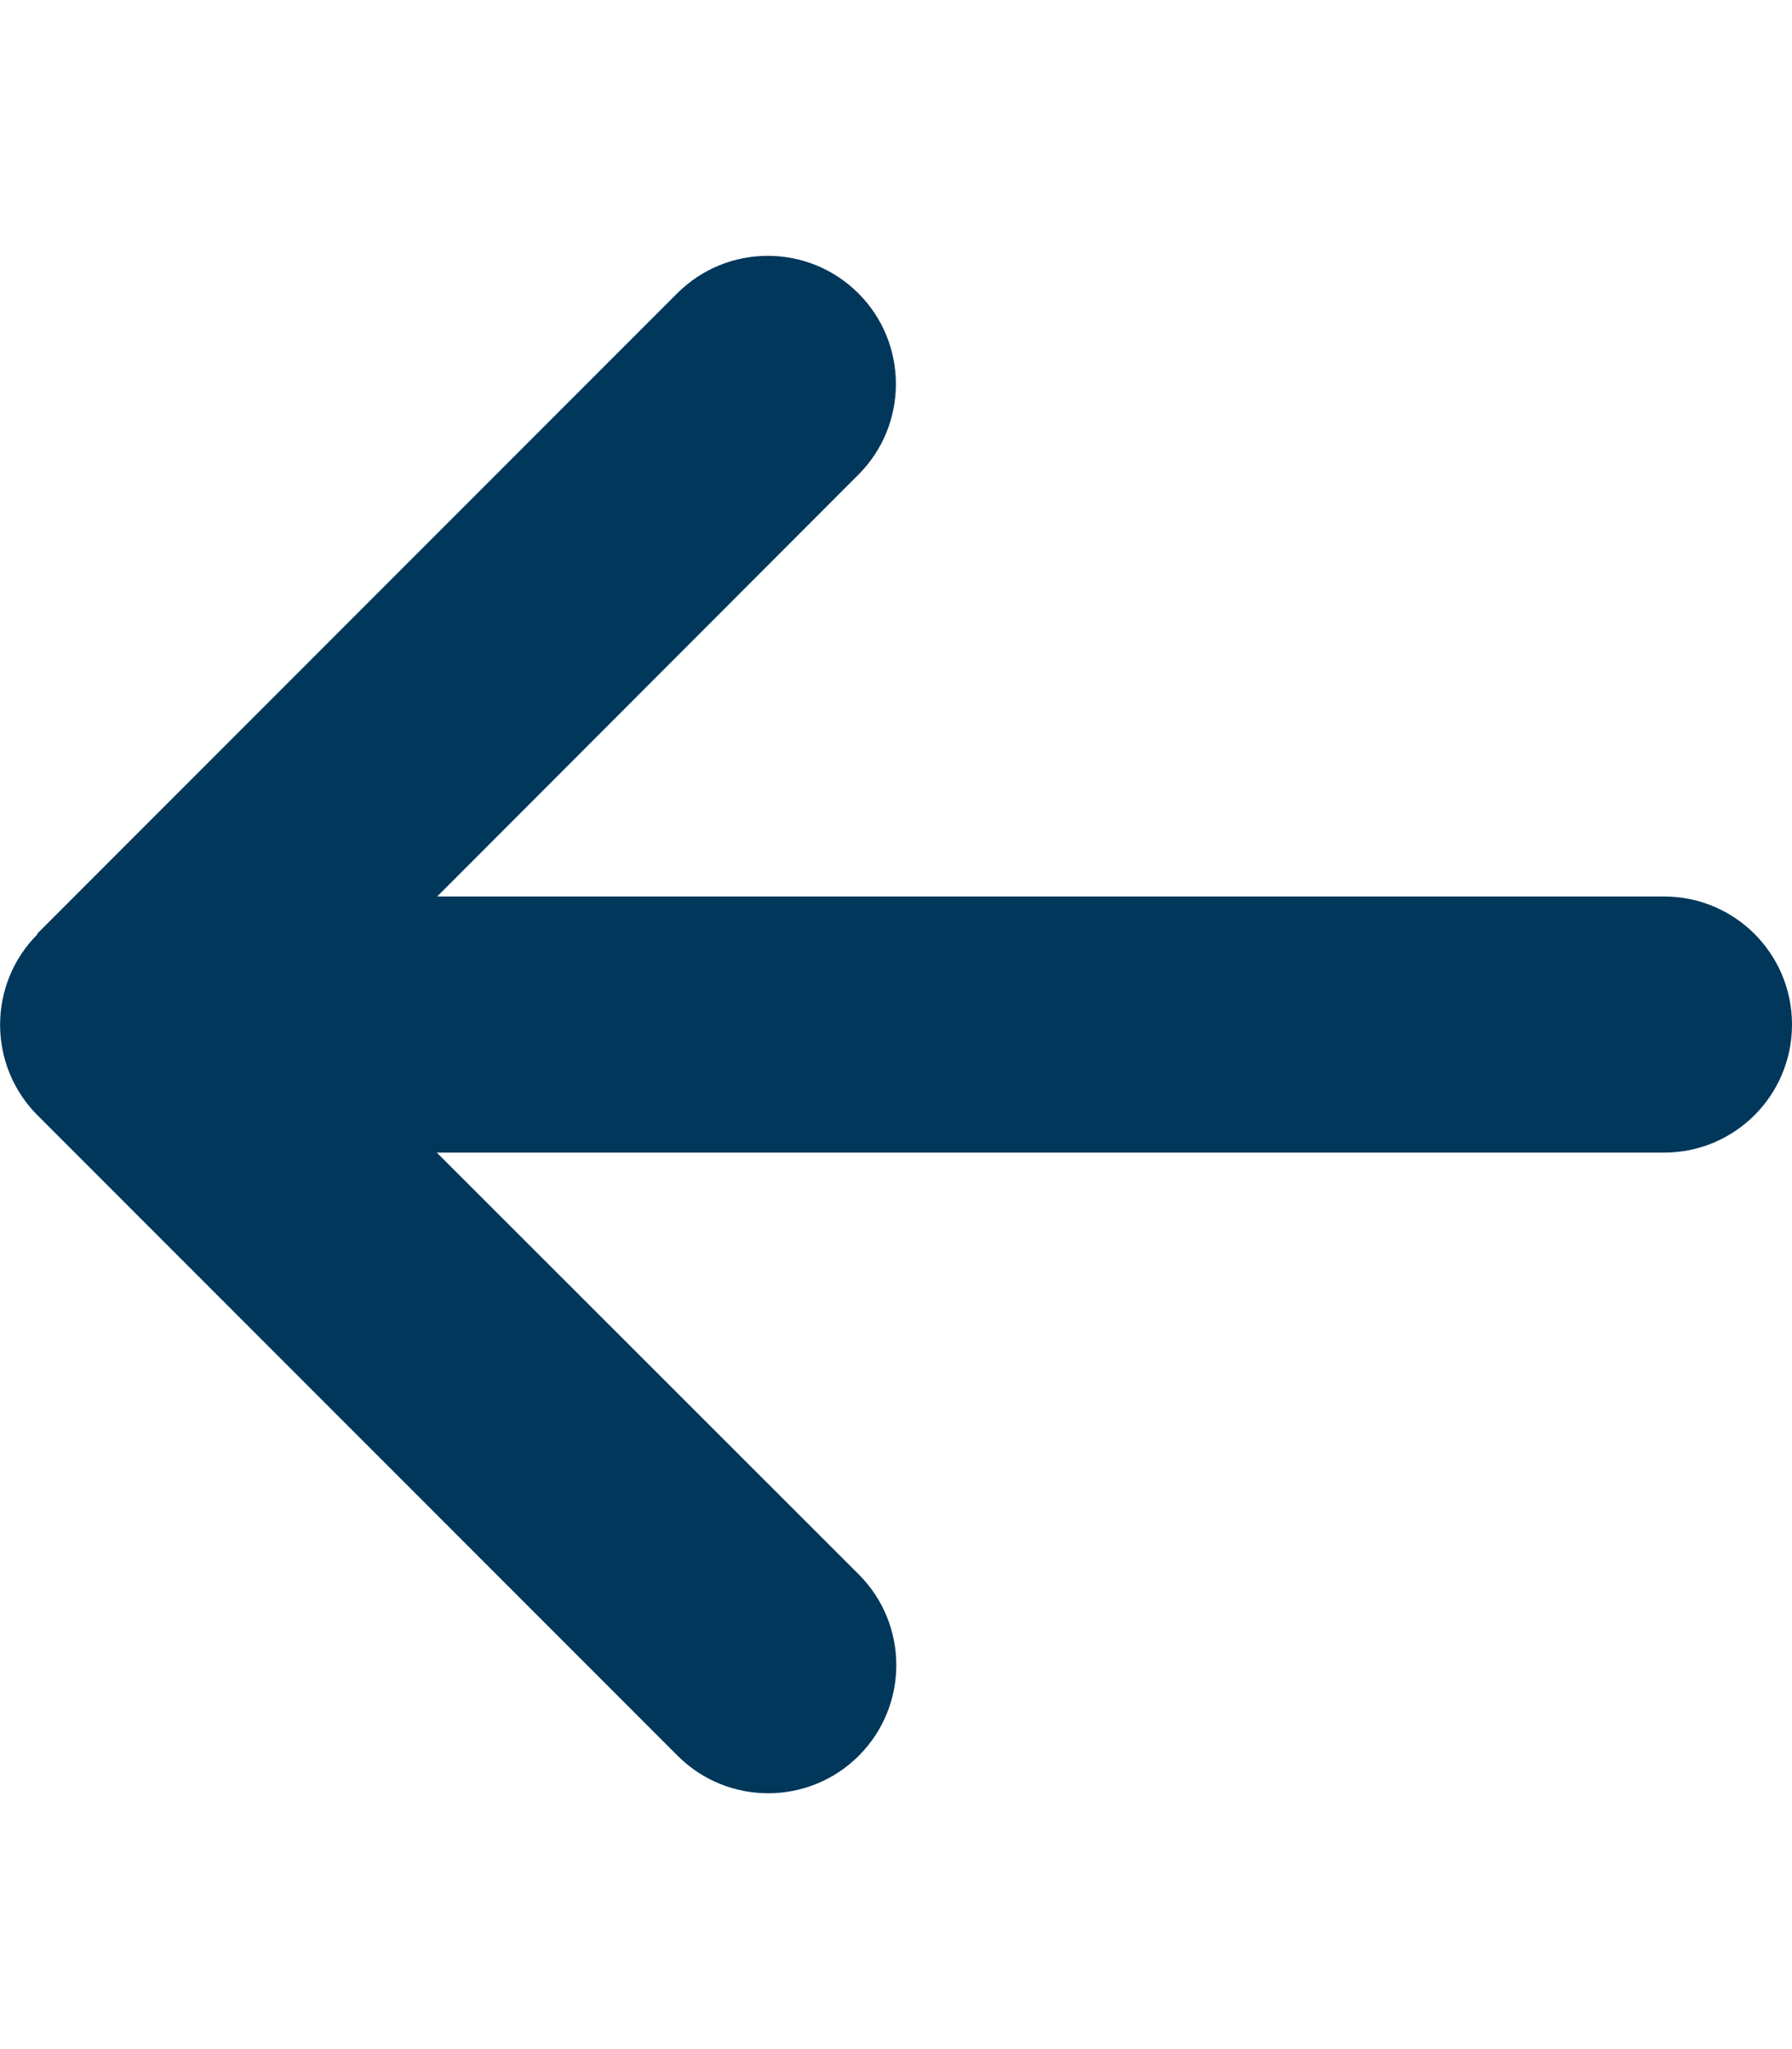 <?xml version="1.0" encoding="UTF-8" standalone="no"?>
<!DOCTYPE svg PUBLIC "-//W3C//DTD SVG 1.1//EN" "http://www.w3.org/Graphics/SVG/1.1/DTD/svg11.dtd">
<svg width="100%" height="100%" viewBox="0 0 448 512" version="1.1" xmlns="http://www.w3.org/2000/svg" xmlns:xlink="http://www.w3.org/1999/xlink" xml:space="preserve" xmlns:serif="http://www.serif.com/" style="fill-rule:evenodd;clip-rule:evenodd;stroke-linejoin:round;stroke-miterlimit:2;">
    <path d="M9.4,233.4C-3.1,245.9 -3.1,266.2 9.4,278.7L169.4,438.7C181.9,451.2 202.2,451.2 214.7,438.7C227.2,426.2 227.2,405.9 214.7,393.4L109.2,288L416,288C433.7,288 448,273.7 448,256C448,238.3 433.7,224 416,224L109.3,224L214.6,118.6C227.1,106.1 227.1,85.8 214.6,73.3C202.1,60.8 181.8,60.8 169.3,73.3L9.3,233.3L9.4,233.4Z" style="fill:rgb(0,55,90);fill-rule:nonzero;"/>
</svg>
